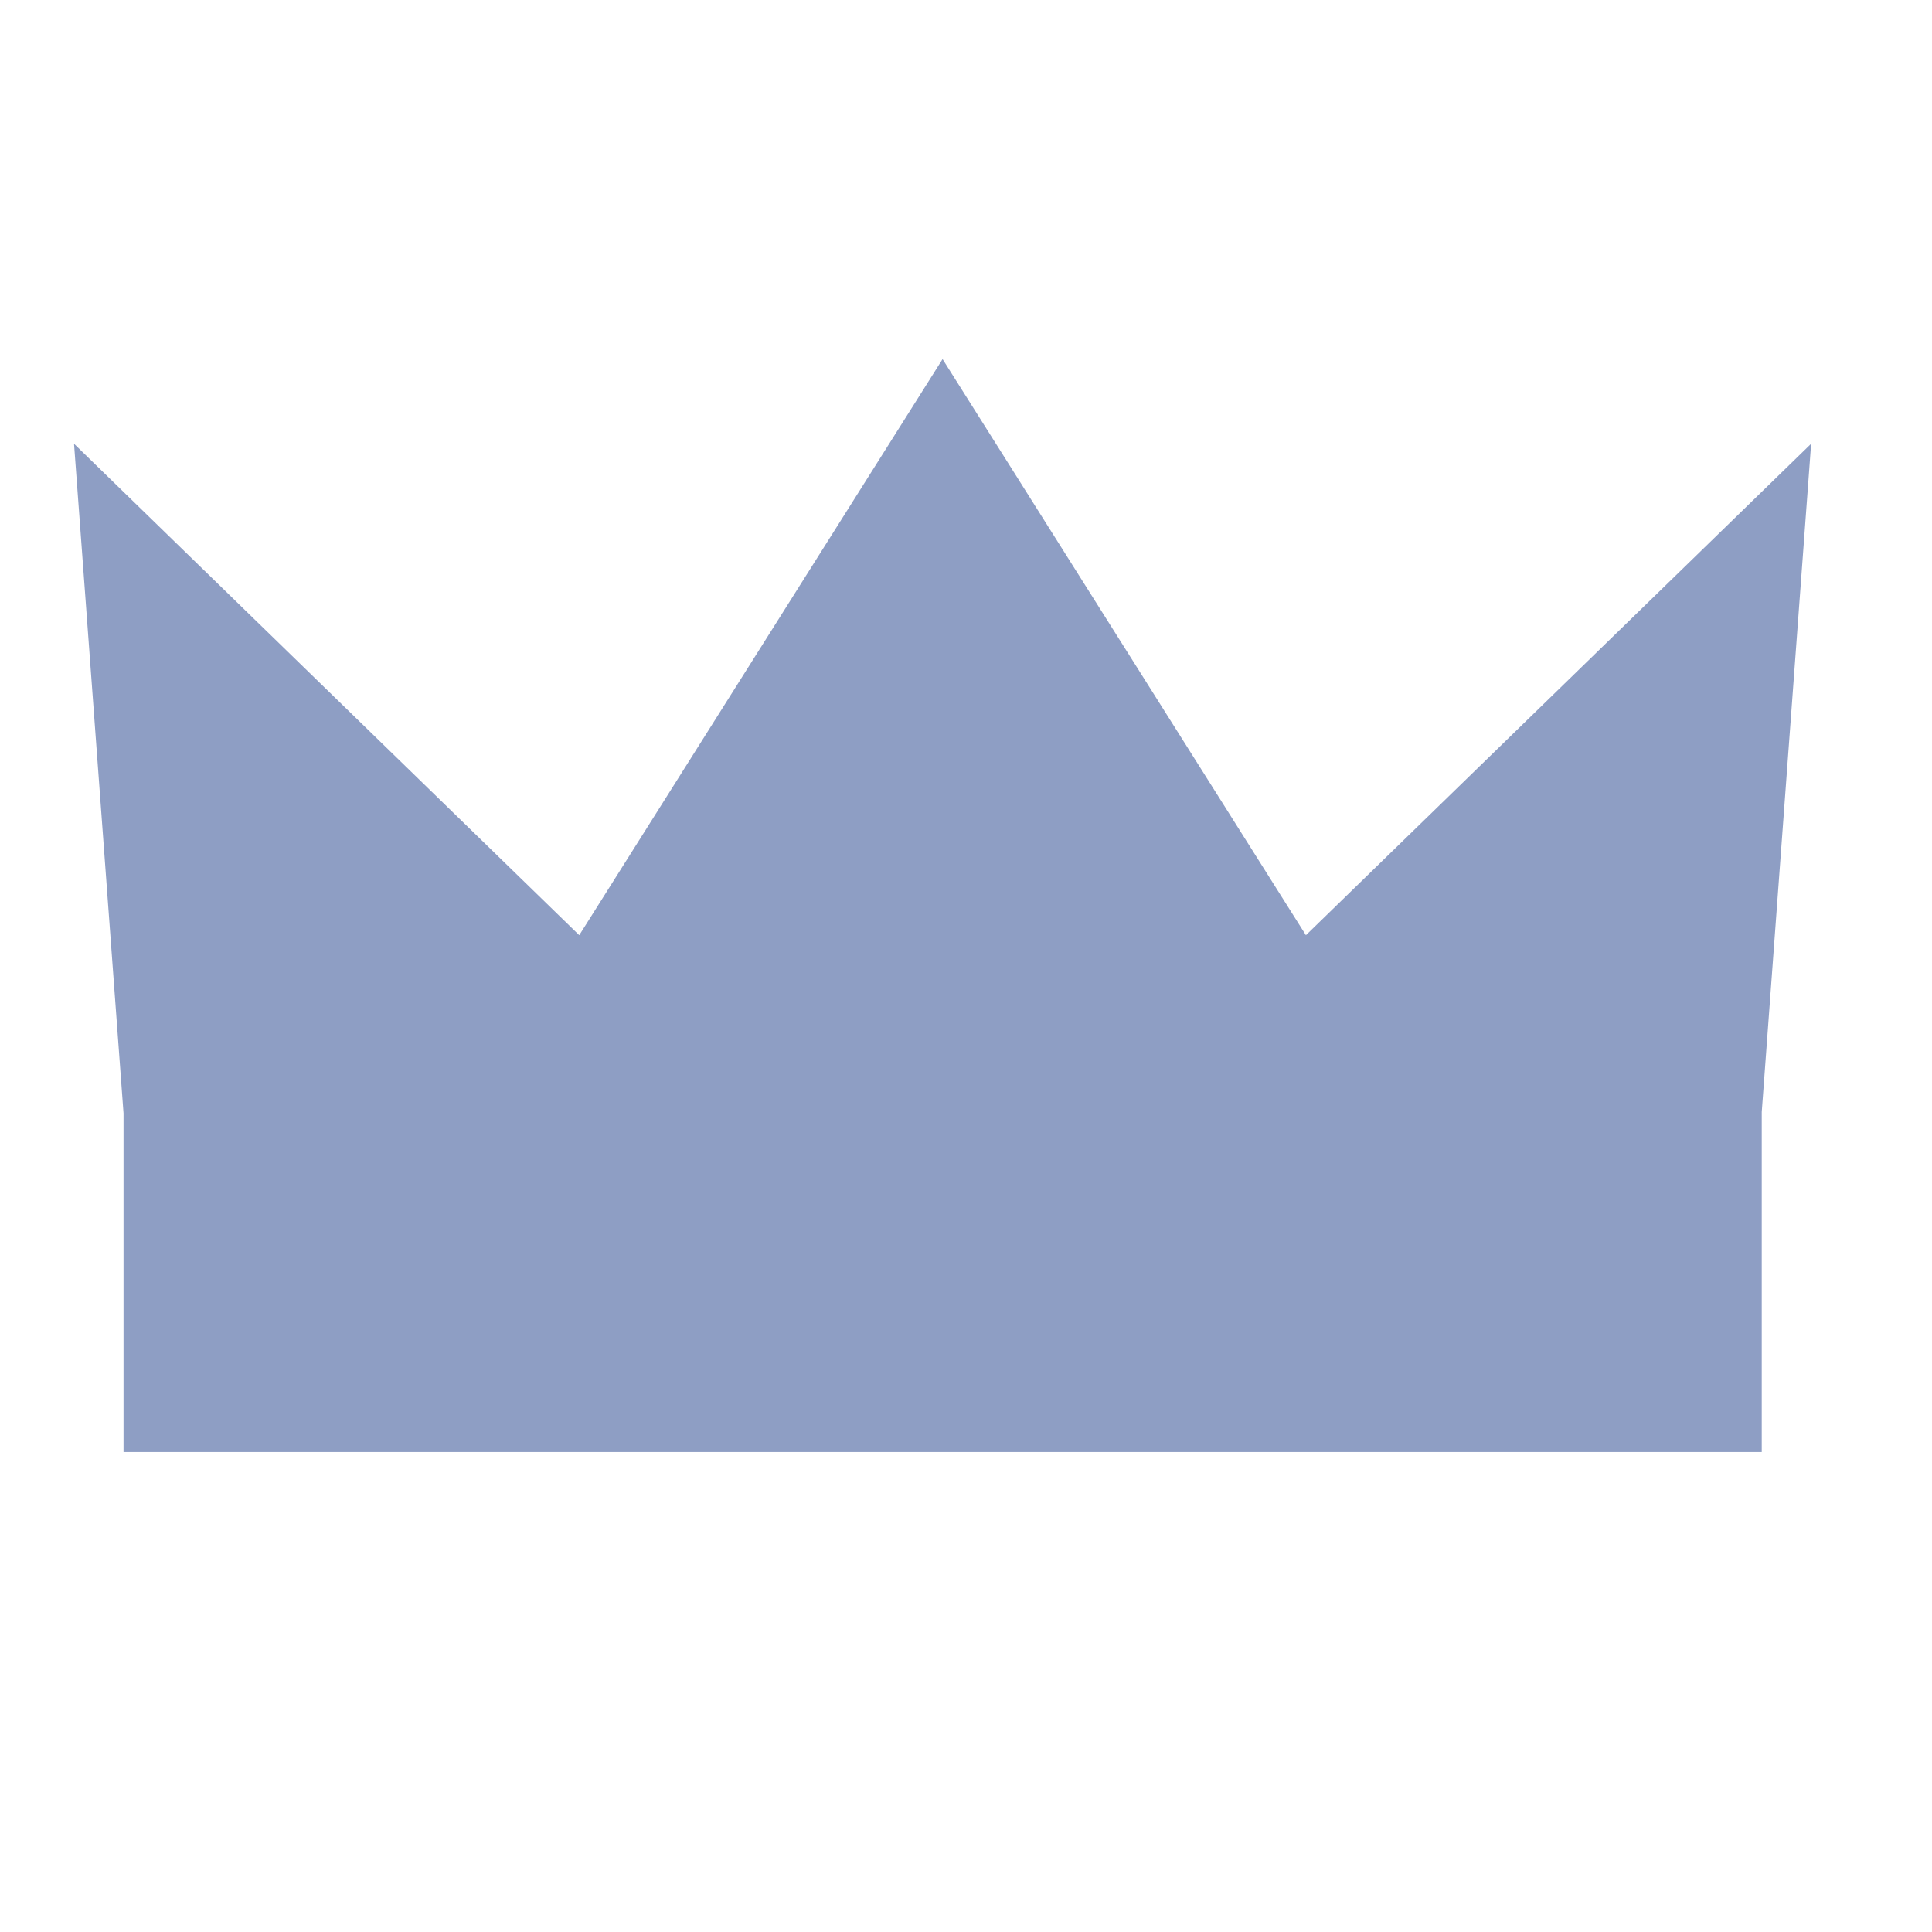 <svg xmlns="http://www.w3.org/2000/svg" width="16" height="16" viewBox="0 0 16 16">
  <g id="ico_best_player04" transform="translate(-424 -1657)">
    <g id="icons8_fairytale" transform="translate(421.048 1647.258)">
      <path id="Path_8256" data-name="Path 8256" d="M3.975,19.84V17.035L3.565,11.49l4.184,4.07,3.009-4.771,3.009,4.771,4.184-4.07-.409,5.534V19.84Z" transform="translate(0 1.927)" fill="#8e9ec4"/>
    </g>
    <rect id="Rectangle_5746" data-name="Rectangle 5746" width="16" height="16" transform="translate(424 1657)" fill="none"/>
  </g>
</svg>
